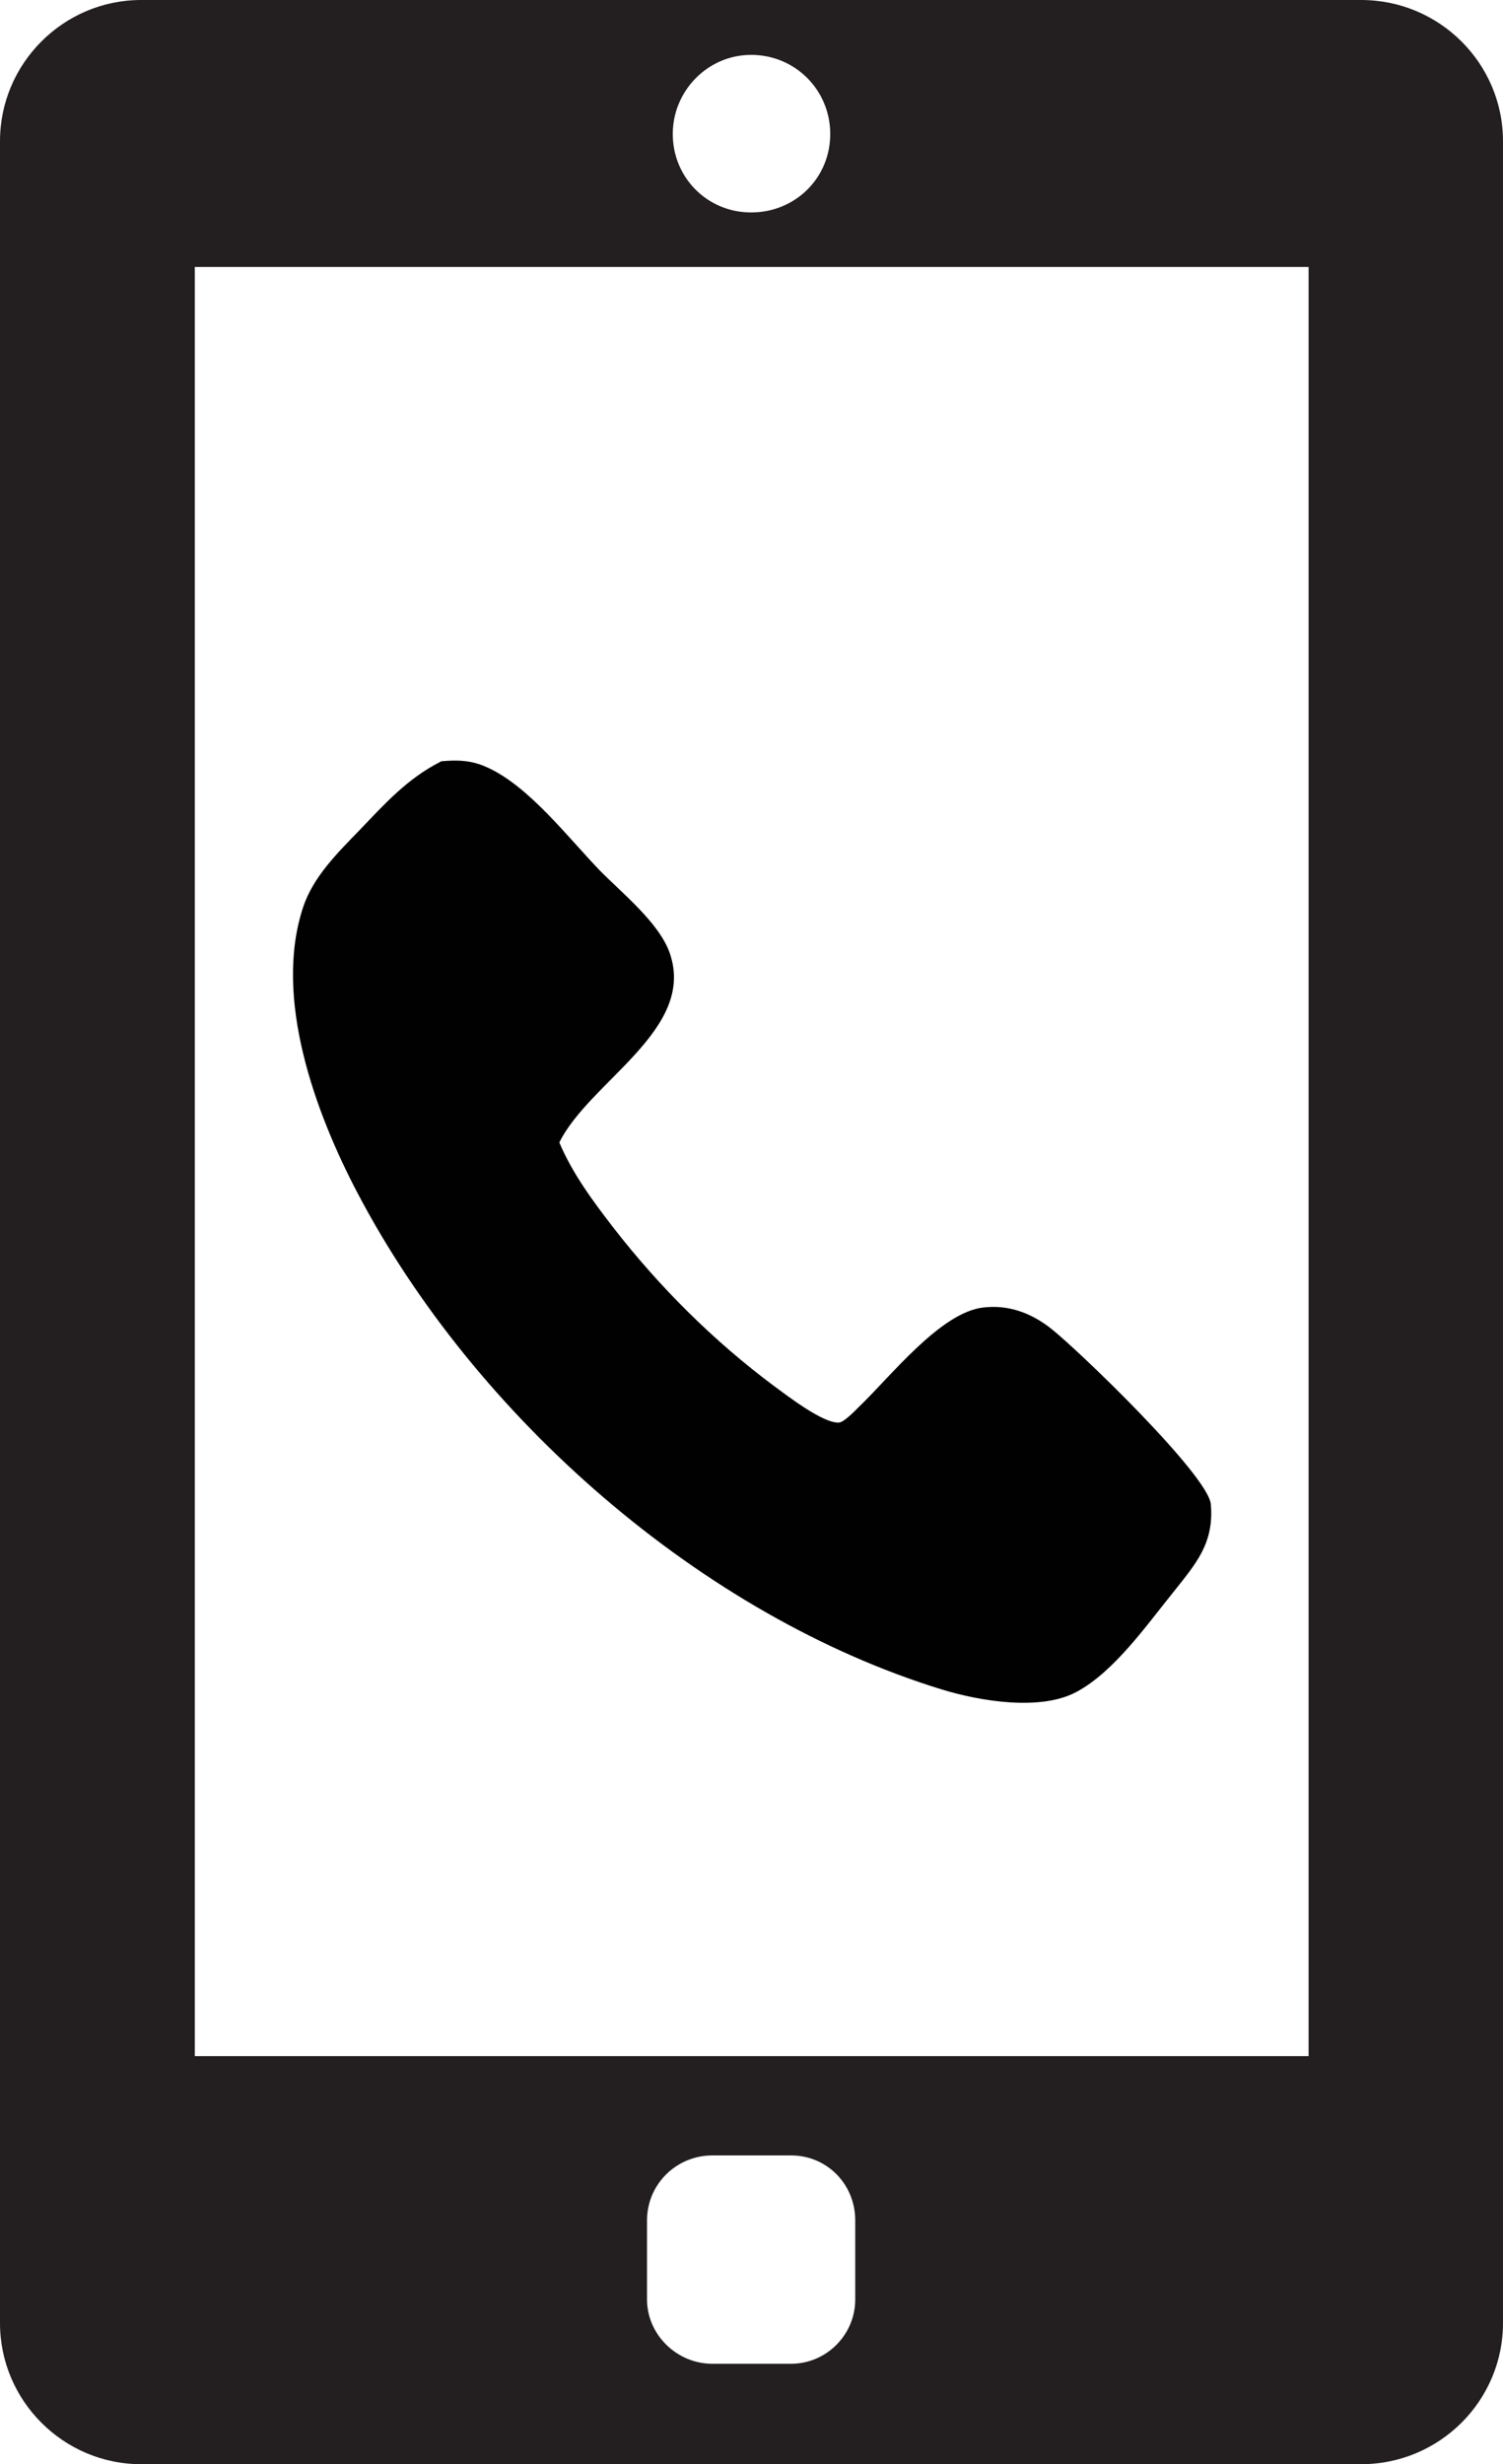 <?xml version="1.0" encoding="UTF-8"?><svg id="Layer_1" xmlns="http://www.w3.org/2000/svg" viewBox="0 0 40.28 66"><defs><style>.cls-1{fill:#010101;}.cls-1,.cls-2{stroke-width:0px;}.cls-2{fill:#231f20;}</style></defs><path class="cls-2" d="M36.48,0H3.78C1.7,0,0,1.7,0,3.78v58.44c0,2.08,1.7,3.78,3.78,3.78h32.7c2.1,0,3.8-1.7,3.8-3.78V3.78c0-2.08-1.7-3.78-3.8-3.78ZM20.13,1.47c1.18,0,2.12.94,2.12,2.12s-.94,2.1-2.12,2.1-2.1-.94-2.1-2.1.94-2.12,2.1-2.12ZM22.92,61.59c0,.94-.77,1.72-1.72,1.72h-2.11c-.96,0-1.75-.79-1.75-1.72v-2.12c0-.97.79-1.74,1.75-1.74h2.11c.96,0,1.72.77,1.72,1.74v2.12ZM35.07,45.62v9.45H5.22V7.15h29.85v38.47Z"/><path class="cls-1" d="M11.81,20.4c-.89.45-1.49,1.12-2.17,1.83-.58.6-1.25,1.25-1.52,2.08-.8,2.43.34,5.51,1.46,7.64,3.15,6,9.22,11.32,15.66,13.3,1.01.31,2.65.59,3.62.06,1-.54,1.86-1.77,2.58-2.66.61-.77,1.1-1.31,1.01-2.36-.07-.78-3.57-4.15-4.3-4.72-.53-.41-1.13-.63-1.8-.55-1.15.13-2.5,1.87-3.34,2.67-.1.1-.39.4-.52.41-.42.04-1.42-.74-1.75-.98-1.61-1.2-3.07-2.65-4.31-4.25-.54-.7-1.09-1.44-1.44-2.27.81-1.64,3.67-3.02,2.96-5.07-.28-.81-1.28-1.61-1.87-2.21-.86-.89-1.91-2.27-3.03-2.77-.42-.19-.78-.2-1.23-.16Z"/></svg>